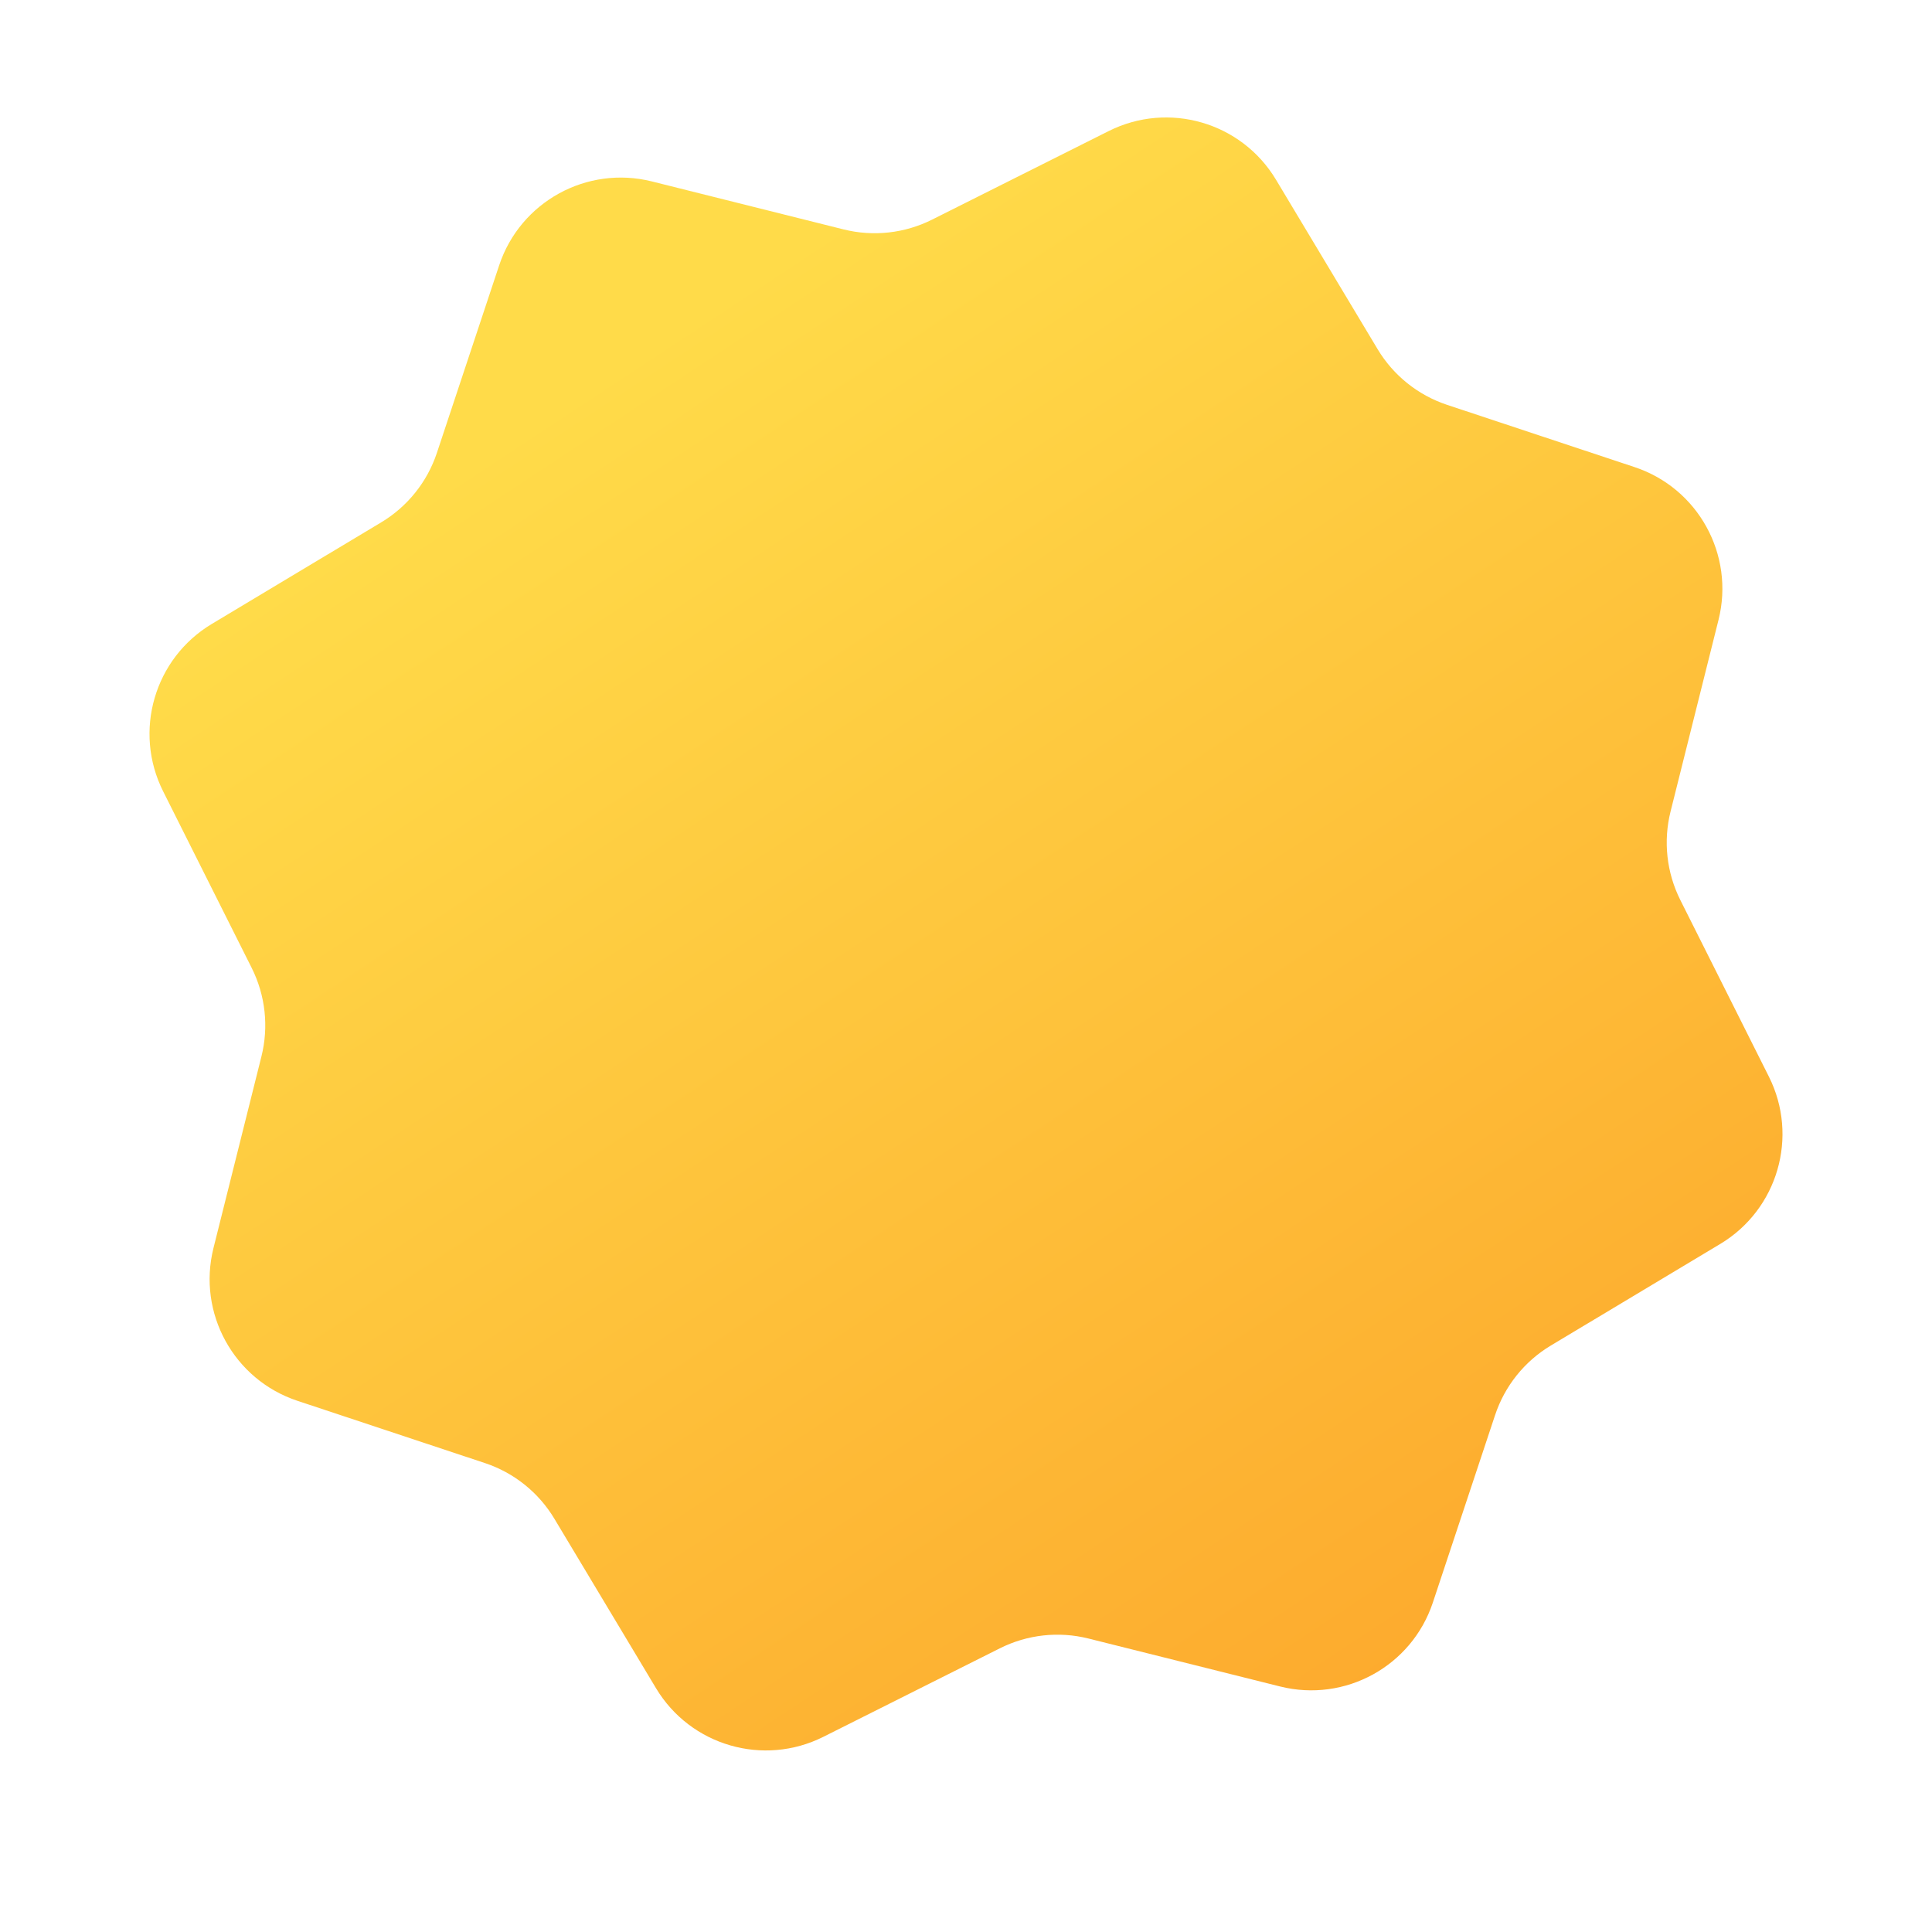 <?xml version="1.0" encoding="UTF-8"?> <svg xmlns="http://www.w3.org/2000/svg" width="724" height="724" viewBox="0 0 724 724" fill="none"> <g filter="url(#filter0_d_14_113)"> <path d="M415.46 45.12C437.914 33.859 465.253 41.807 478.171 63.35L516.241 126.839C522.148 136.691 531.392 144.099 542.294 147.718L612.55 171.045C636.39 178.961 650.102 203.912 644.003 228.28L626.029 300.093C623.24 311.236 624.538 323.01 629.687 333.279L662.872 399.452C674.132 421.907 666.185 449.245 644.641 462.163L581.153 500.233C571.301 506.141 563.893 515.384 560.273 526.286L536.947 596.543C529.031 620.383 504.08 634.094 479.712 627.995L407.899 610.022C396.756 607.232 384.982 608.53 374.713 613.68L308.54 646.864C286.085 658.125 258.747 650.177 245.828 628.634L207.758 565.145C201.851 555.293 192.608 547.885 181.706 544.266L111.449 520.939C87.609 513.023 73.897 488.072 79.996 463.704L97.97 391.892C100.759 380.748 99.461 368.974 94.312 358.705L61.127 292.532C49.867 270.077 57.815 242.739 79.358 229.821L142.847 191.751C152.699 185.843 160.106 176.6 163.726 165.698L187.053 95.441C194.968 71.601 219.919 57.89 244.287 63.989L316.1 81.963C327.244 84.751 339.018 83.454 349.286 78.304L415.46 45.12Z" fill="url(#paint0_linear_14_113)"></path> </g> <defs> <filter id="filter0_d_14_113" x="0" y="0" width="724" height="724" filterUnits="userSpaceOnUse" color-interpolation-filters="sRGB"> <feFlood flood-opacity="0" result="BackgroundImageFix"></feFlood> <feColorMatrix in="SourceAlpha" type="matrix" values="0 0 0 0 0 0 0 0 0 0 0 0 0 0 0 0 0 0 127 0" result="hardAlpha"></feColorMatrix> <feOffset dy="4"></feOffset> <feGaussianBlur stdDeviation="7"></feGaussianBlur> <feComposite in2="hardAlpha" operator="out"></feComposite> <feColorMatrix type="matrix" values="0 0 0 0 0 0 0 0 0 0 0 0 0 0 0 0 0 0 0.25 0"></feColorMatrix> <feBlend mode="normal" in2="BackgroundImageFix" result="effect1_dropShadow_14_113"></feBlend> <feBlend mode="normal" in="SourceGraphic" in2="effect1_dropShadow_14_113" result="shape"></feBlend> </filter> <linearGradient id="paint0_linear_14_113" x1="213.168" y1="144.012" x2="526.604" y2="619.706" gradientUnits="userSpaceOnUse"> <stop stop-color="#FFDB49"></stop> <stop offset="1" stop-color="#FDAB2E"></stop> </linearGradient> </defs> </svg> 